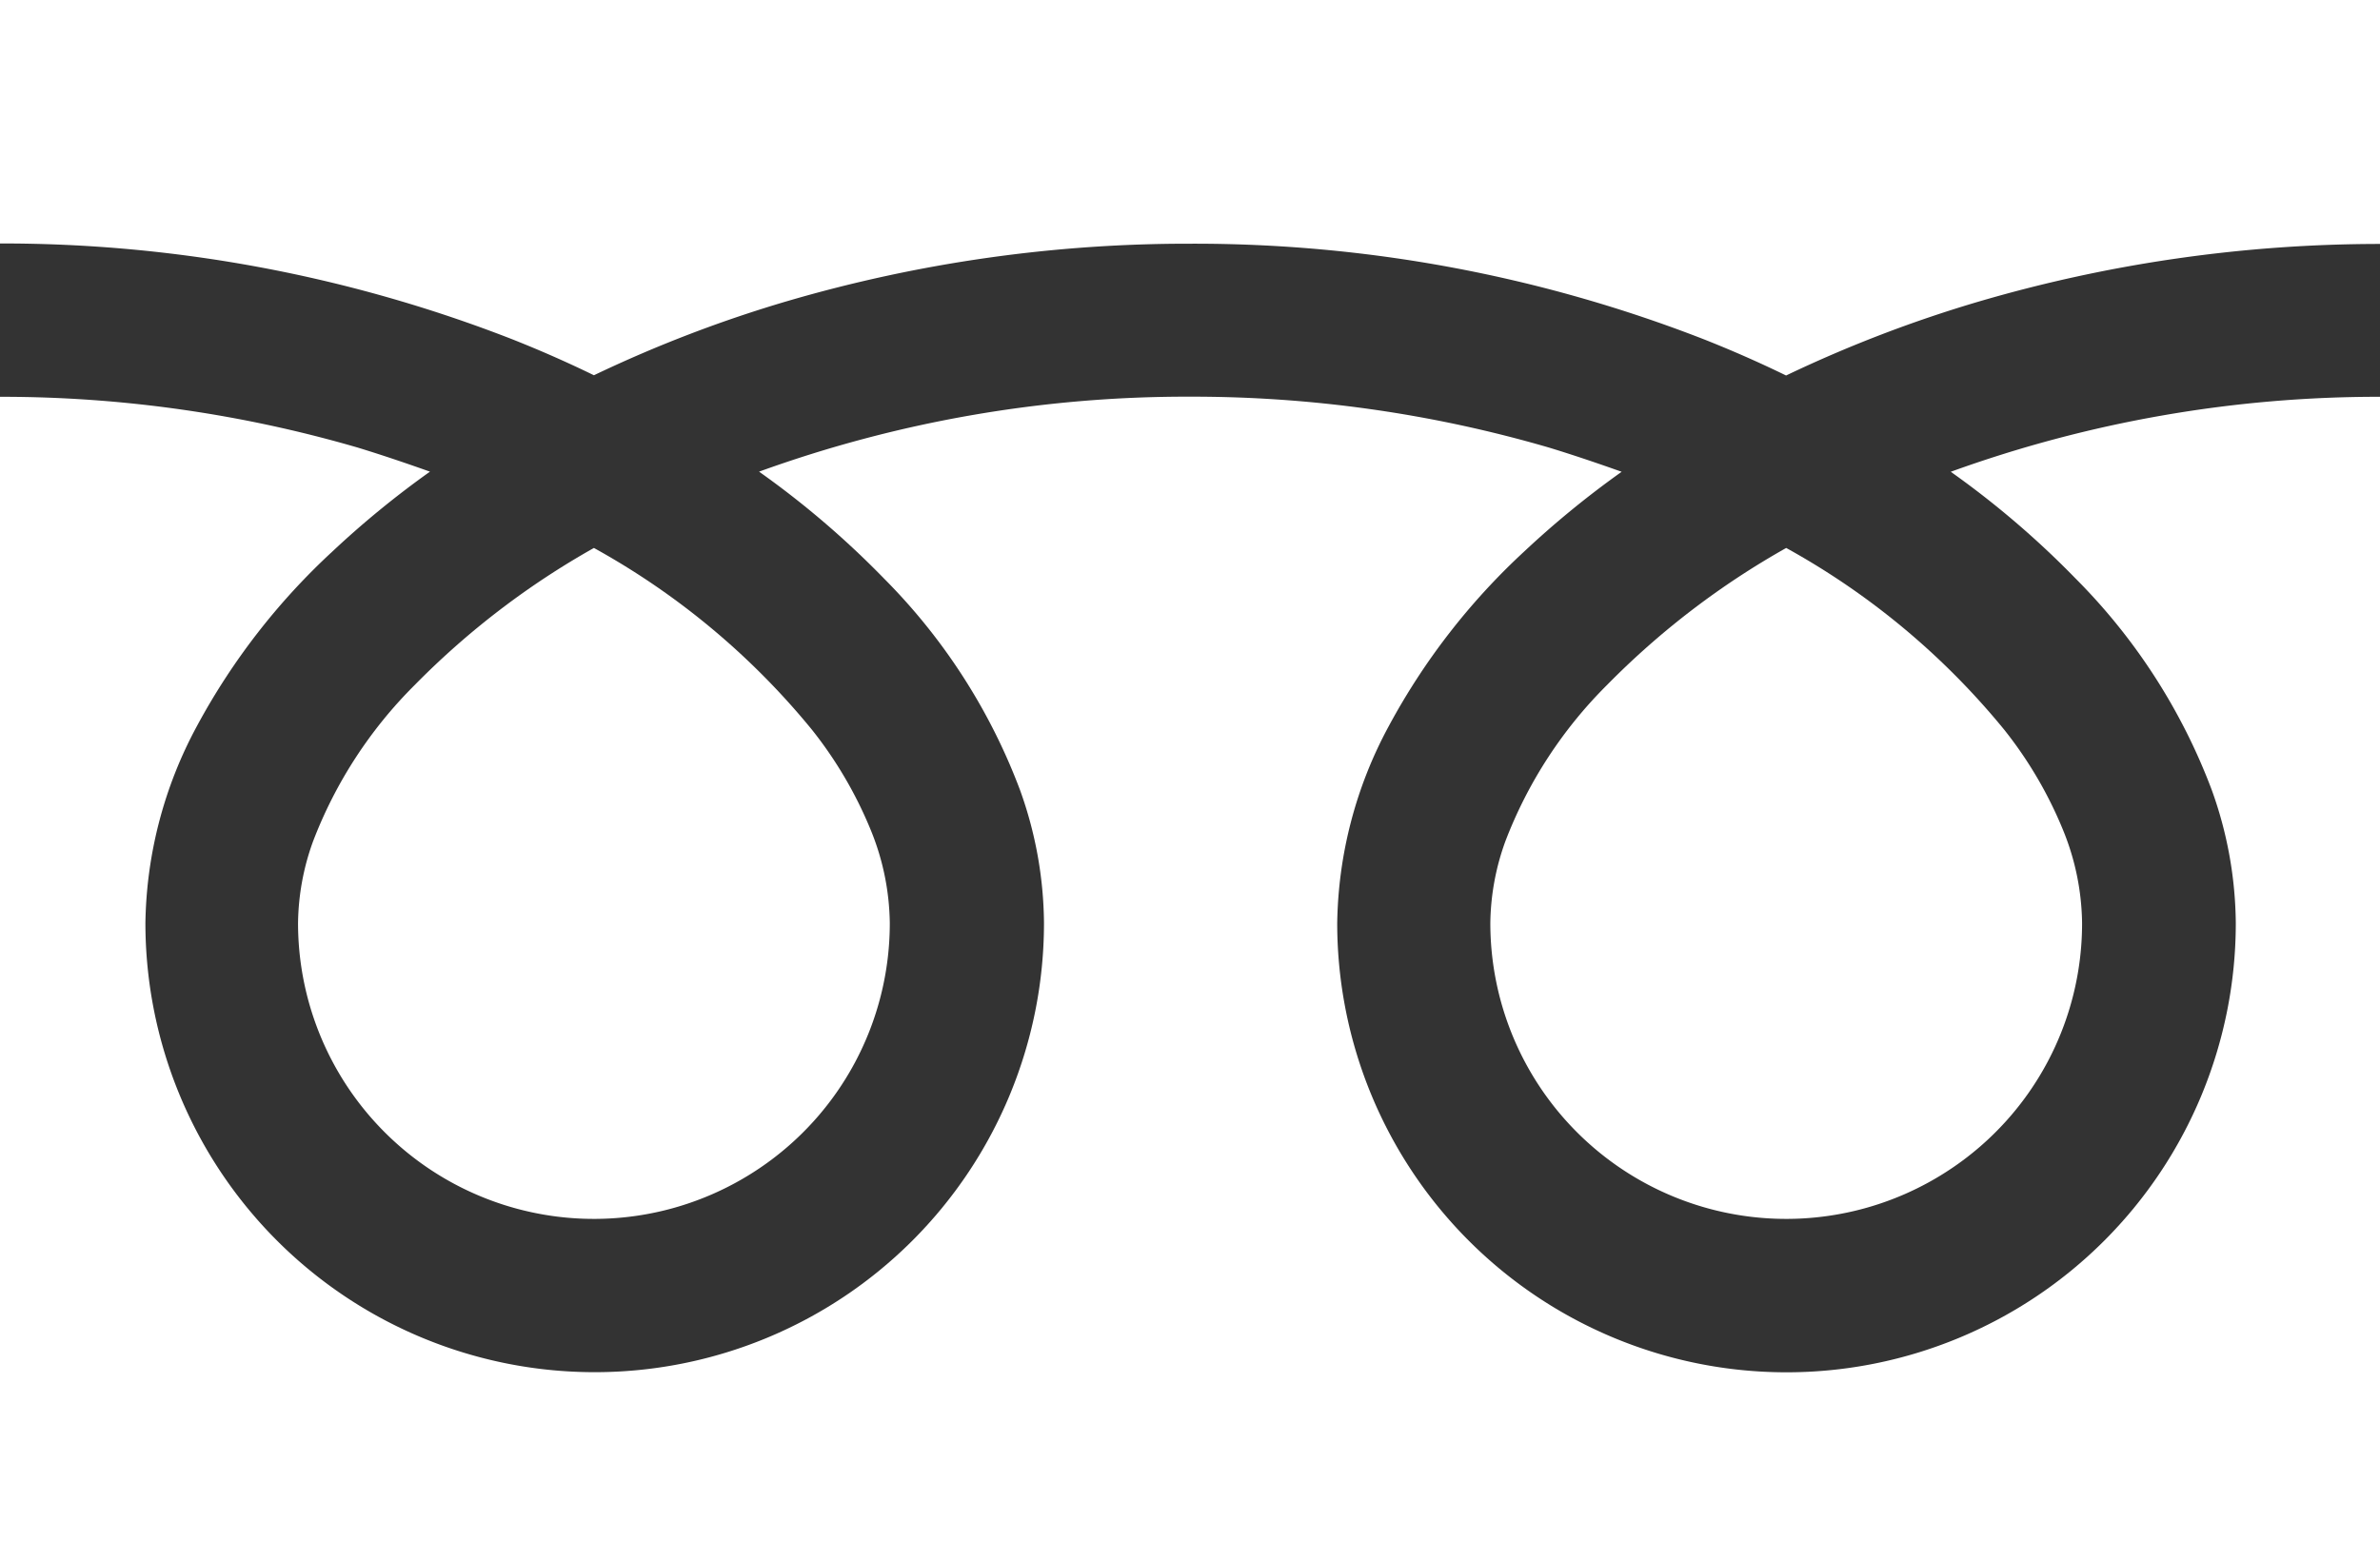 <svg xmlns="http://www.w3.org/2000/svg" width="19.772" height="12.973" viewBox="0 0 19.772 12.973"><rect x="0" y="0" width="19.772" height="12.973" fill="#333333" stroke="none"/><g fill="#fff"><path data-name="パス 1" d="M0 0v2.023a11.658 11.658 0 0 1 4.253.795q.351.139.681.3a10.777 10.777 0 0 1 1.61-.617 11.835 11.835 0 0 1 3.342-.476 11.663 11.663 0 0 1 4.271.795q.351.139.681.3a10.785 10.785 0 0 1 1.61-.617 11.841 11.841 0 0 1 3.324-.476V0Z"/><path data-name="パス 2" d="M12.381 7.67a2.458 2.458 0 0 0 3.832 2.038 2.453 2.453 0 0 0 1.084-2.038 2.1 2.1 0 0 0-.158-.773 3.408 3.408 0 0 0-.489-.834 6.215 6.215 0 0 0-1.811-1.51 6.681 6.681 0 0 0-1.487 1.137 3.692 3.692 0 0 0-.846 1.3 2.052 2.052 0 0 0-.125.68Z"/><path data-name="パス 3" d="M17.244 4.808a4.958 4.958 0 0 1 1.13 1.755 3.328 3.328 0 0 1 .2 1.107 3.732 3.732 0 1 1-7.465 0 3.54 3.54 0 0 1 .428-1.636 5.565 5.565 0 0 1 1.127-1.453 7.751 7.751 0 0 1 .808-.661c-.2-.071-.4-.139-.6-.2a10.572 10.572 0 0 0-2.982-.424 10.426 10.426 0 0 0-3.584.623 7.476 7.476 0 0 1 1.038.888 4.961 4.961 0 0 1 1.129 1.755 3.324 3.324 0 0 1 .2 1.107 3.732 3.732 0 1 1-7.465 0 3.542 3.542 0 0 1 .428-1.636A5.567 5.567 0 0 1 2.764 4.58a7.73 7.73 0 0 1 .808-.661c-.2-.071-.4-.139-.6-.2A10.577 10.577 0 0 0 0 3.297v9.676h19.772V3.297a10.429 10.429 0 0 0-3.566.623 7.471 7.471 0 0 1 1.038.888Z"/><path data-name="パス 4" d="M2.476 7.67a2.458 2.458 0 0 0 3.832 2.038A2.454 2.454 0 0 0 7.392 7.67a2.1 2.1 0 0 0-.158-.773 3.417 3.417 0 0 0-.489-.834 6.22 6.22 0 0 0-1.811-1.51A6.677 6.677 0 0 0 3.447 5.69a3.693 3.693 0 0 0-.846 1.3 2.05 2.05 0 0 0-.125.68Z"/></g></svg>